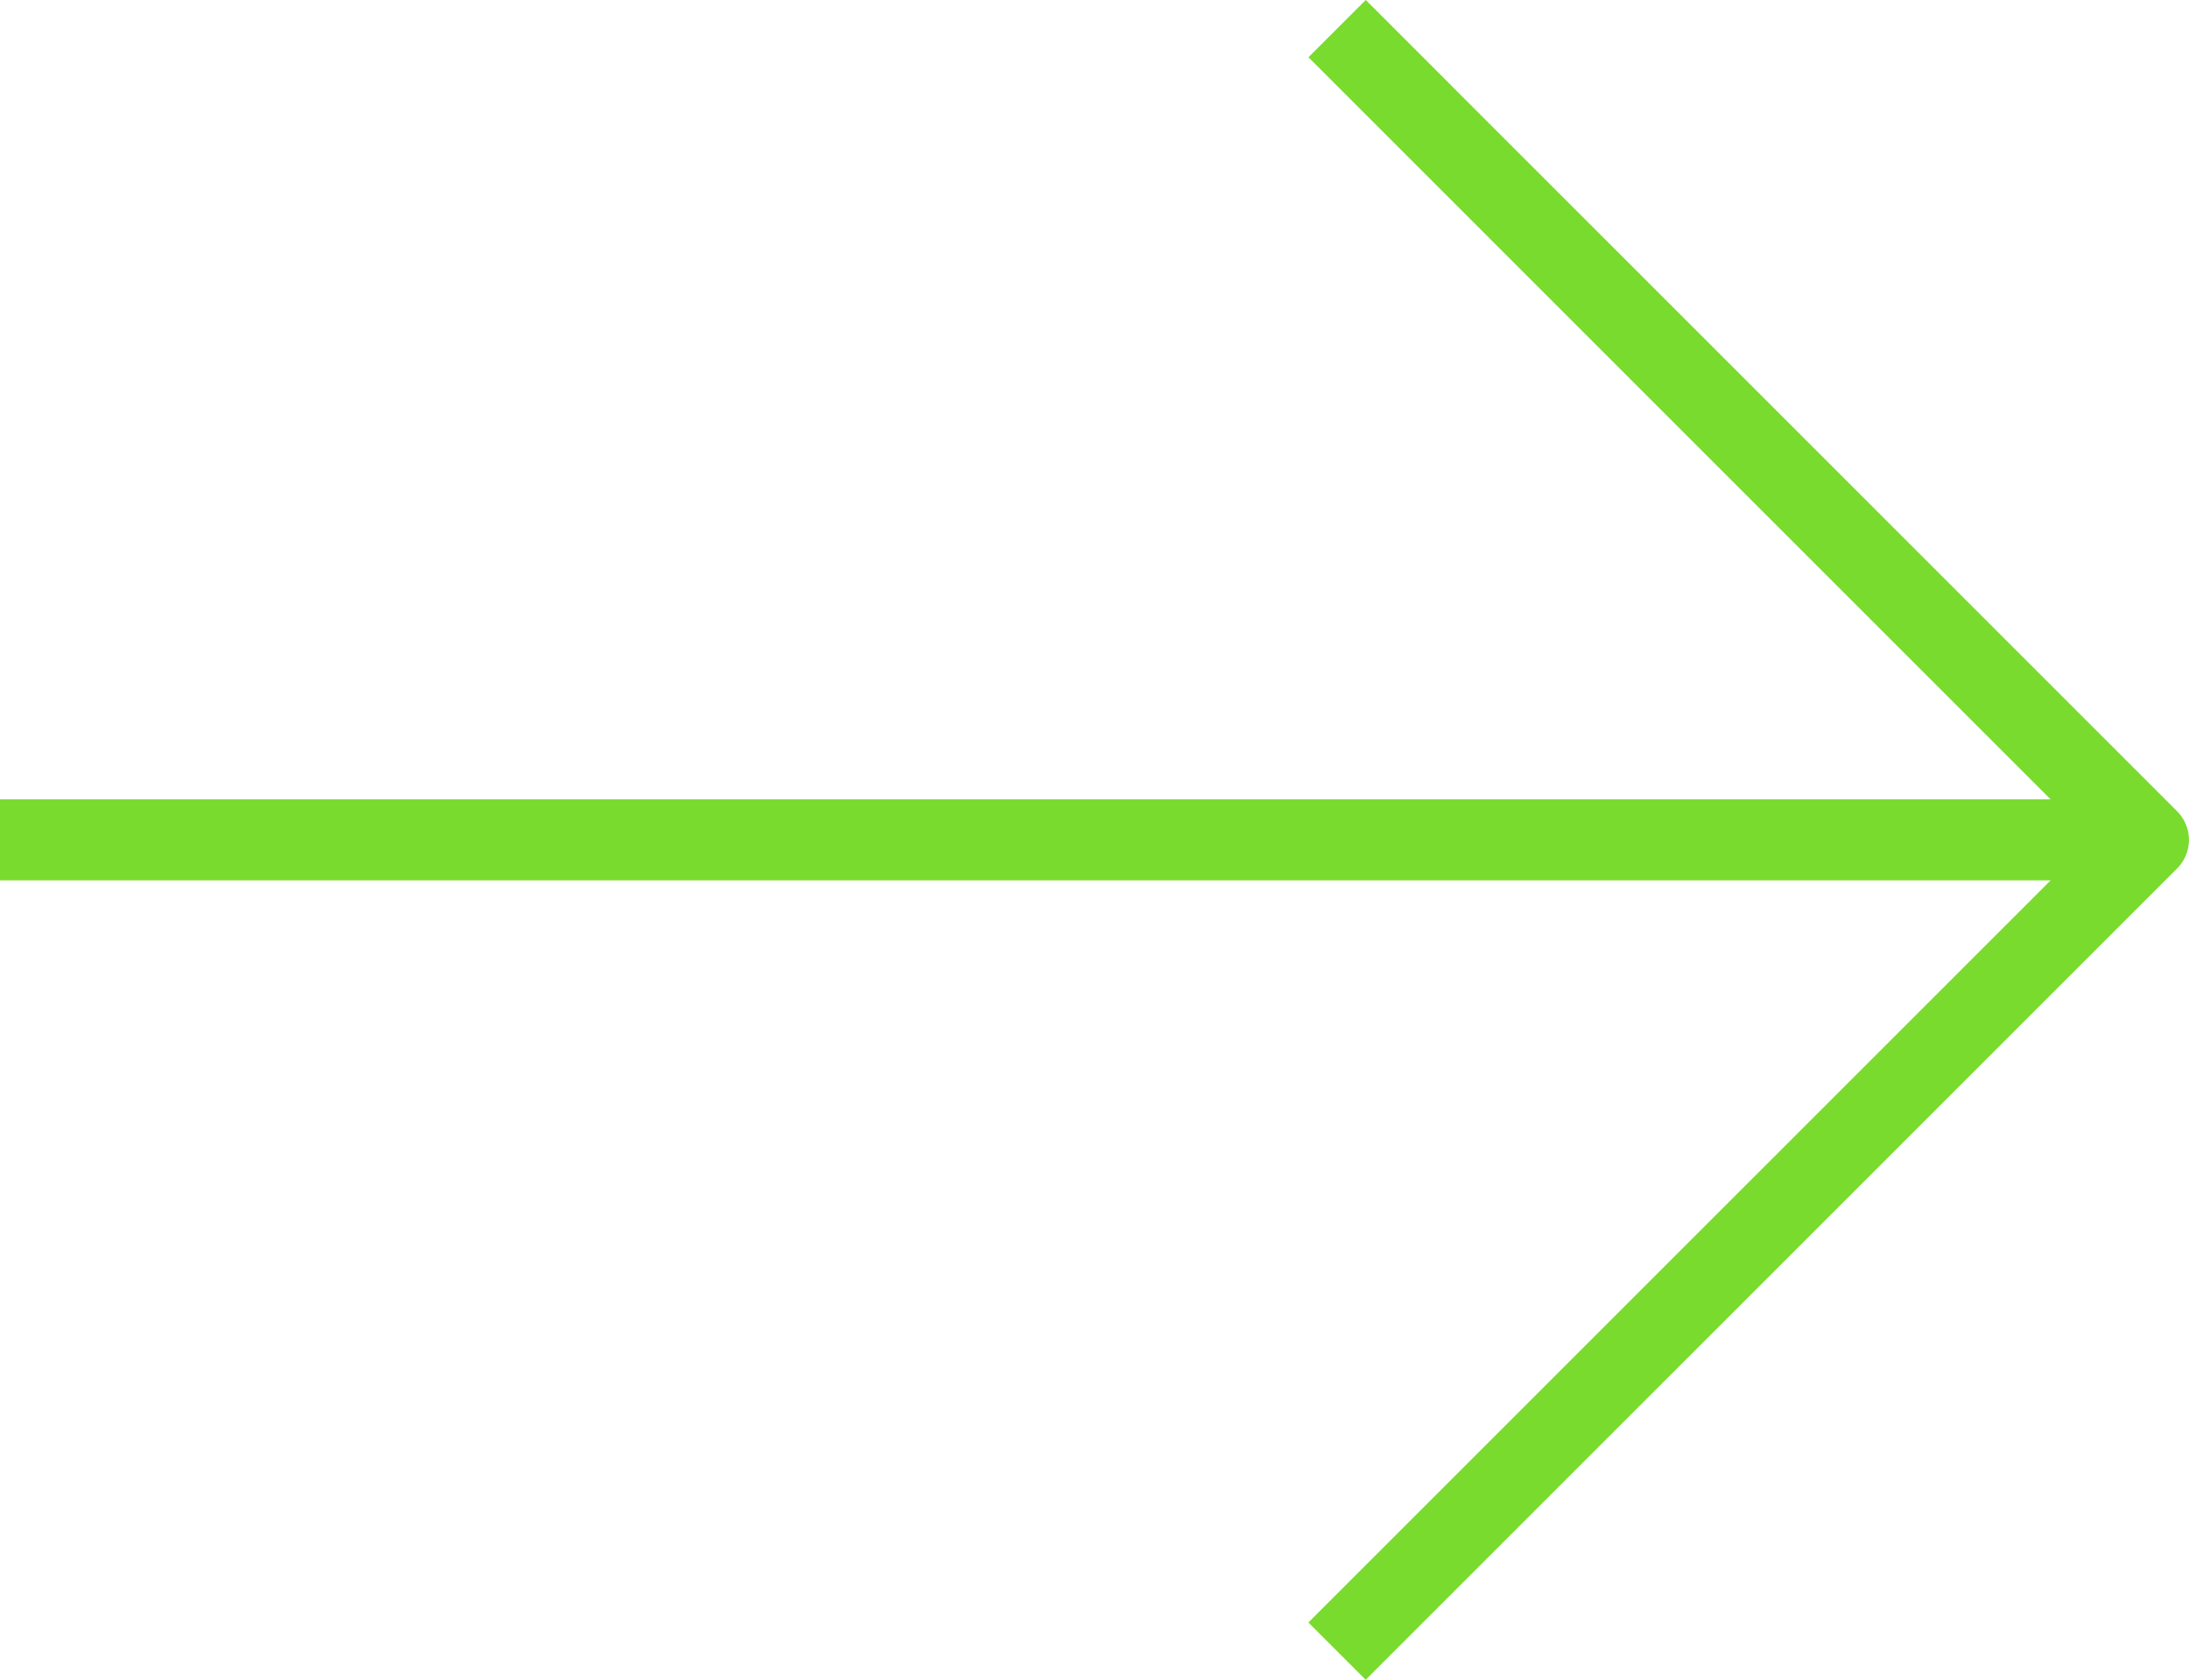 <?xml version="1.0" encoding="UTF-8"?> <svg xmlns="http://www.w3.org/2000/svg" width="40.527" height="31.105" viewBox="0 0 40.527 31.105"><g id="green-arrow" transform="translate(1217.233 -881.011)"><line id="Line_100" data-name="Line 100" x2="39.777" transform="translate(-1217.233 896.563)" fill="none" stroke="#79db2e" stroke-linejoin="round" stroke-width="1.5"></line><path id="Path_1003" data-name="Path 1003" d="M-1199.021,881.541-1184,896.563l-15.022,15.022" transform="translate(6.543)" fill="none" stroke="#79db2e" stroke-linejoin="round" stroke-width="1.5"></path></g></svg> 